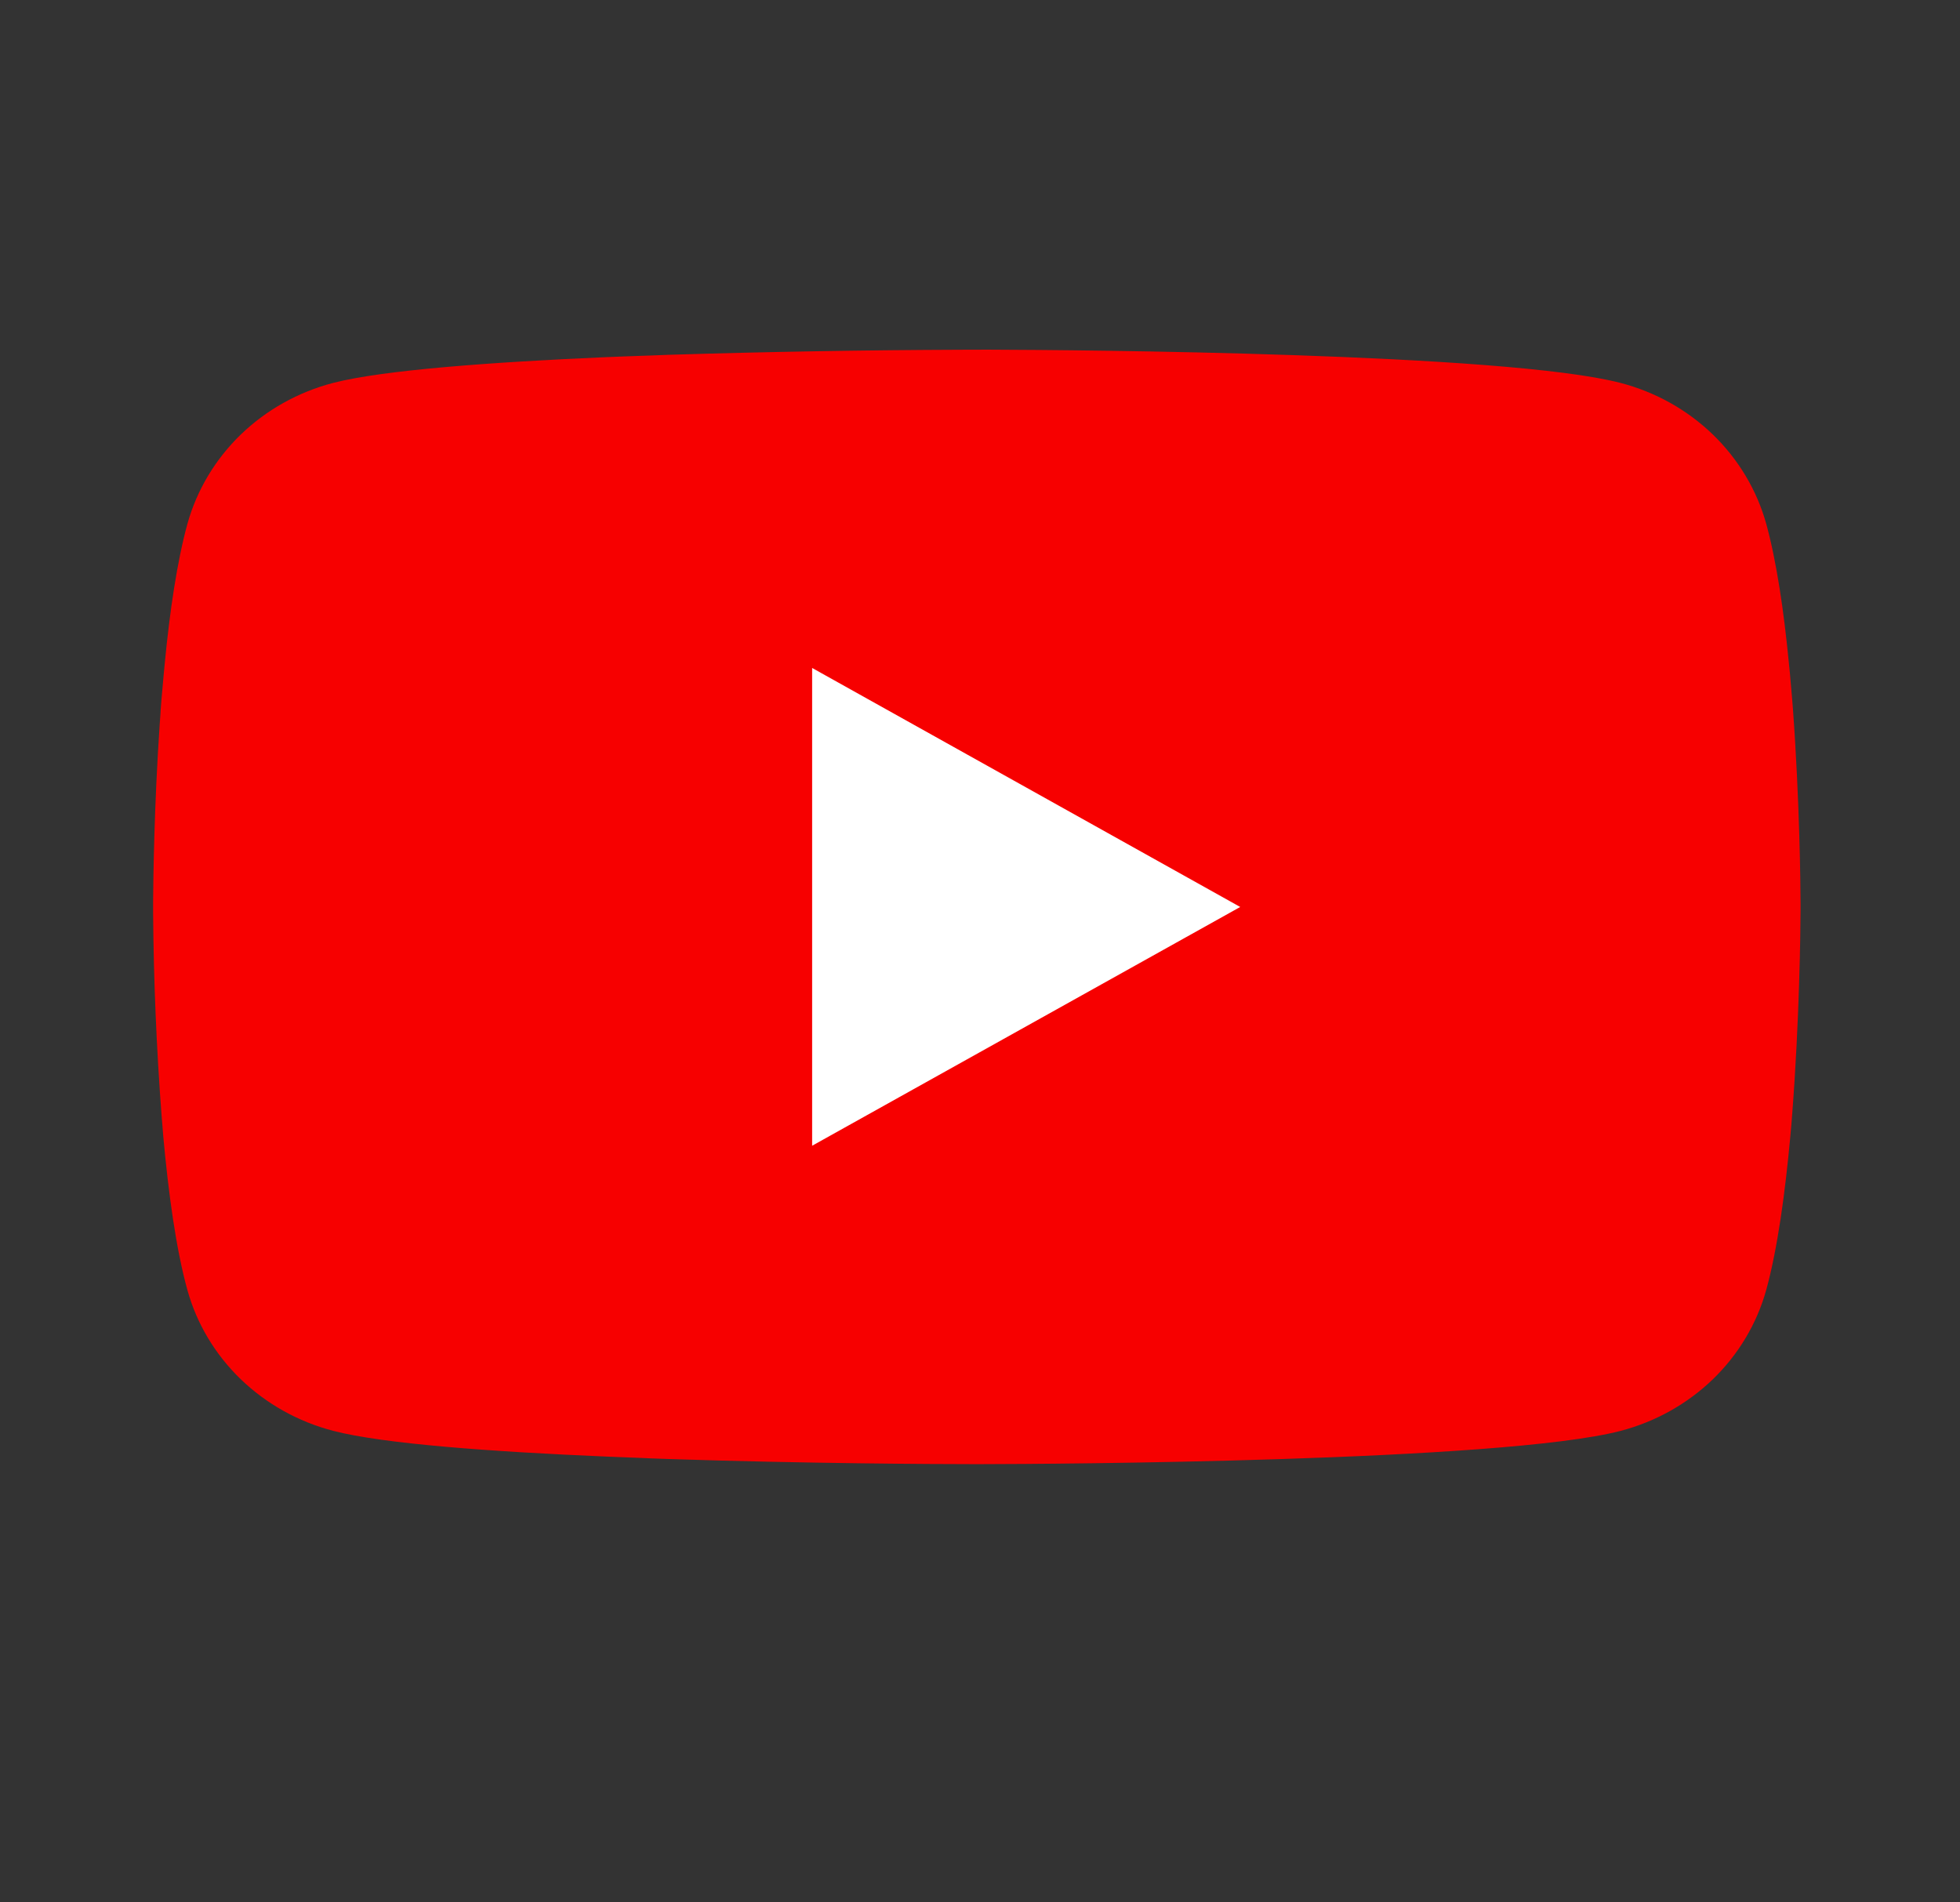 <?xml version="1.0" encoding="UTF-8"?> <svg xmlns="http://www.w3.org/2000/svg" width="34" height="33" viewBox="0 0 34 33" fill="none"><rect x="0" y="0" width="34" height="33" fill="#333333" stroke="none"/> <rect x="8.811" y="11.407" width="16" height="10" fill="white"></rect> <path d="M17.037 6.066H17.196C18.664 6.071 26.104 6.122 28.11 6.642C28.717 6.8 29.269 7.109 29.713 7.538C30.156 7.967 30.475 8.5 30.638 9.084C30.818 9.738 30.945 10.603 31.031 11.496L31.049 11.675L31.088 12.122L31.102 12.301C31.218 13.873 31.233 15.346 31.234 15.667V15.796C31.233 16.13 31.216 17.702 31.088 19.34L31.074 19.52L31.058 19.699C30.968 20.683 30.836 21.66 30.638 22.379C30.475 22.964 30.156 23.497 29.713 23.926C29.269 24.354 28.717 24.663 28.11 24.822C26.038 25.358 18.162 25.396 17.071 25.398H16.817C16.265 25.398 13.982 25.388 11.589 25.309L11.285 25.298L11.13 25.291L10.824 25.279L10.519 25.267C8.536 25.183 6.648 25.047 5.778 24.82C5.172 24.662 4.62 24.353 4.176 23.925C3.732 23.496 3.413 22.963 3.251 22.379C3.052 21.662 2.92 20.683 2.831 19.699L2.817 19.519L2.802 19.34C2.714 18.174 2.665 17.006 2.656 15.838L2.656 15.626C2.659 15.256 2.674 13.978 2.77 12.568L2.783 12.39L2.788 12.301L2.802 12.122L2.842 11.675L2.859 11.496C2.945 10.603 3.072 9.736 3.252 9.084C3.415 8.5 3.734 7.967 4.177 7.538C4.621 7.109 5.174 6.8 5.78 6.642C6.65 6.418 8.538 6.281 10.521 6.195L10.824 6.183L11.132 6.172L11.285 6.167L11.591 6.155C13.291 6.102 14.991 6.073 16.692 6.067L17.037 6.066ZM14.088 11.587V19.875L21.514 15.733L14.088 11.587Z" fill="#F70000"></path> </svg> 